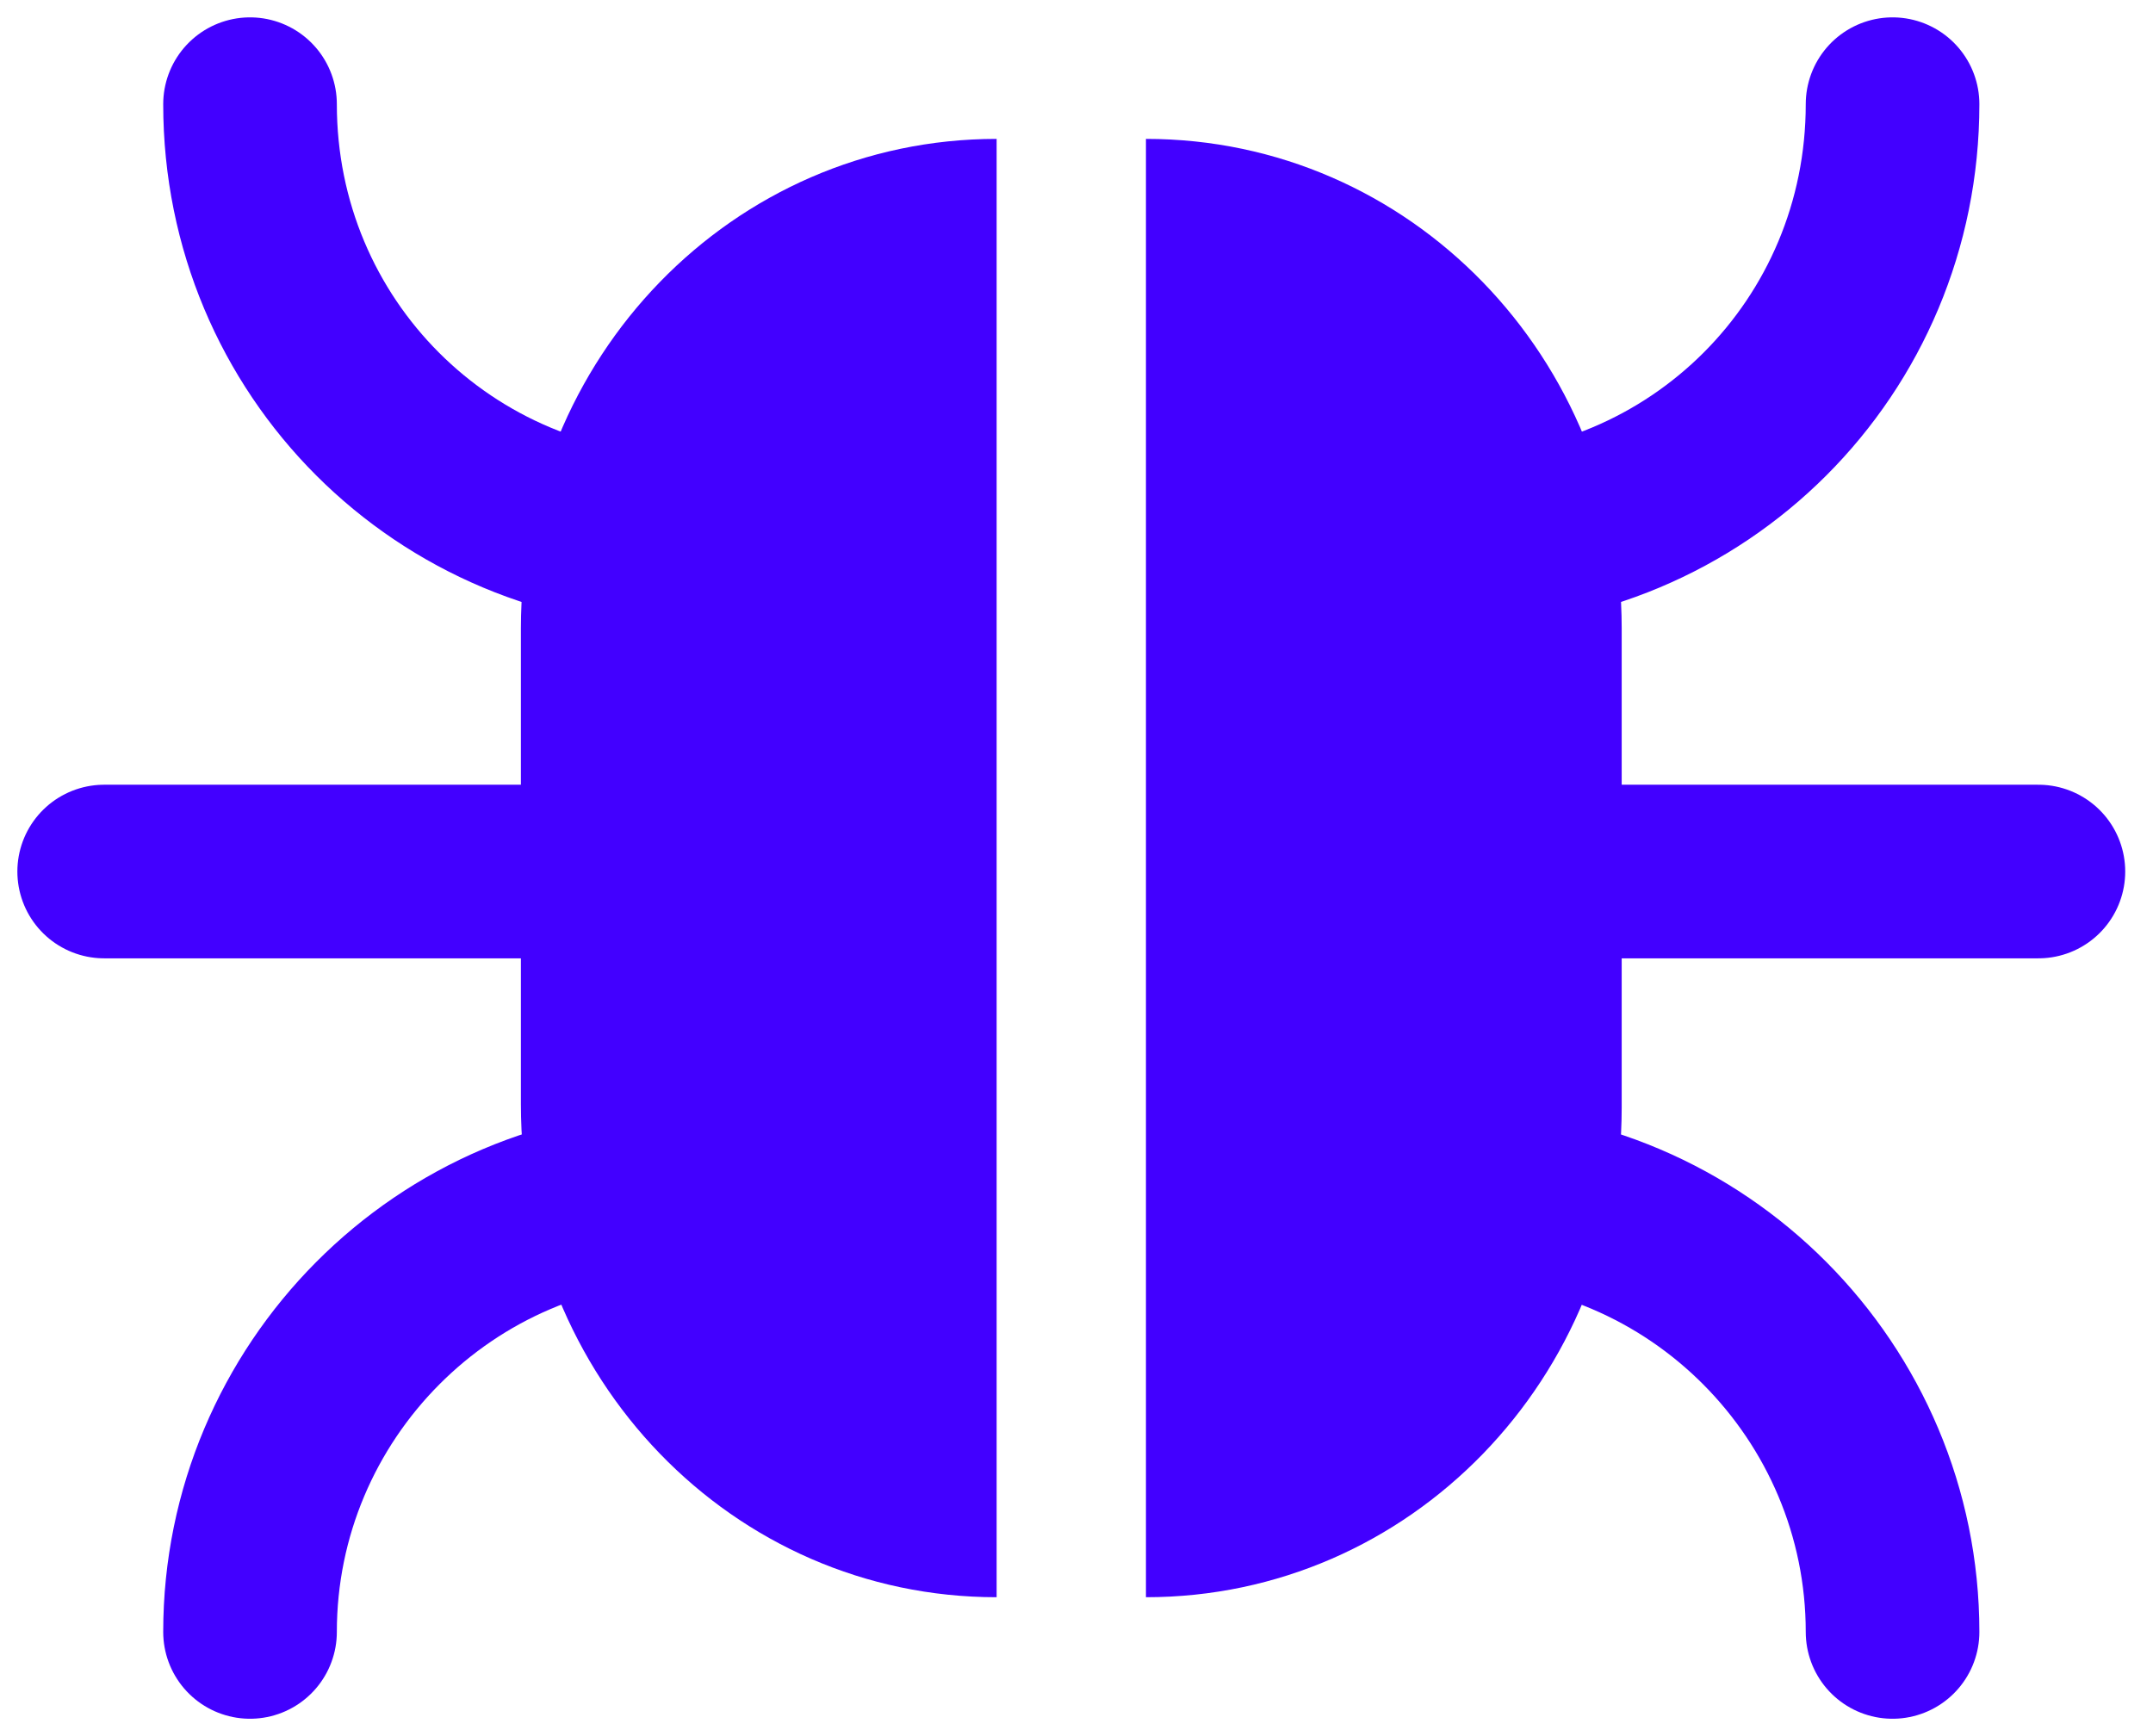 <?xml version="1.0" encoding="utf-8"?>
<!-- Generator: Adobe Illustrator 27.4.0, SVG Export Plug-In . SVG Version: 6.00 Build 0)  -->
<svg version="1.1" id="Calque_1" xmlns="http://www.w3.org/2000/svg" xmlns:xlink="http://www.w3.org/1999/xlink" x="0px" y="0px"
	 viewBox="0 0 62 50" style="enable-background:new 0 0 62 50;" xml:space="preserve">
<style type="text/css">
	.st0{fill:#4200FF;}
	.st1{fill:none;stroke:#4200FF;stroke-width:5;stroke-linecap:round;stroke-miterlimit:10;}
</style>
<path class="st0" d="M33,4v42c7.6,0,13.7-6.3,13.7-14.1V18.1C46.7,10.3,40.6,4,33,4z"/>
<path class="st0" d="M15,18.1v13.7C15,39.7,21.1,46,28.7,46V4C21.1,4,15,10.3,15,18.1z"/>
<path class="st1" d="M54.5,3c0,7-5.6,12.6-12.6,12.6"/>
<path class="st1" d="M40.7,25.1h18"/>
<path class="st1" d="M54.5,47c0-6.9-5.6-12.6-12.6-12.6"/>
<path class="st1" d="M7.2,3c0,7,5.6,12.6,12.6,12.6"/>
<path class="st1" d="M21,25.1H3"/>
<path class="st1" d="M7.2,47c0-6.9,5.6-12.6,12.6-12.6"/>
</svg>
